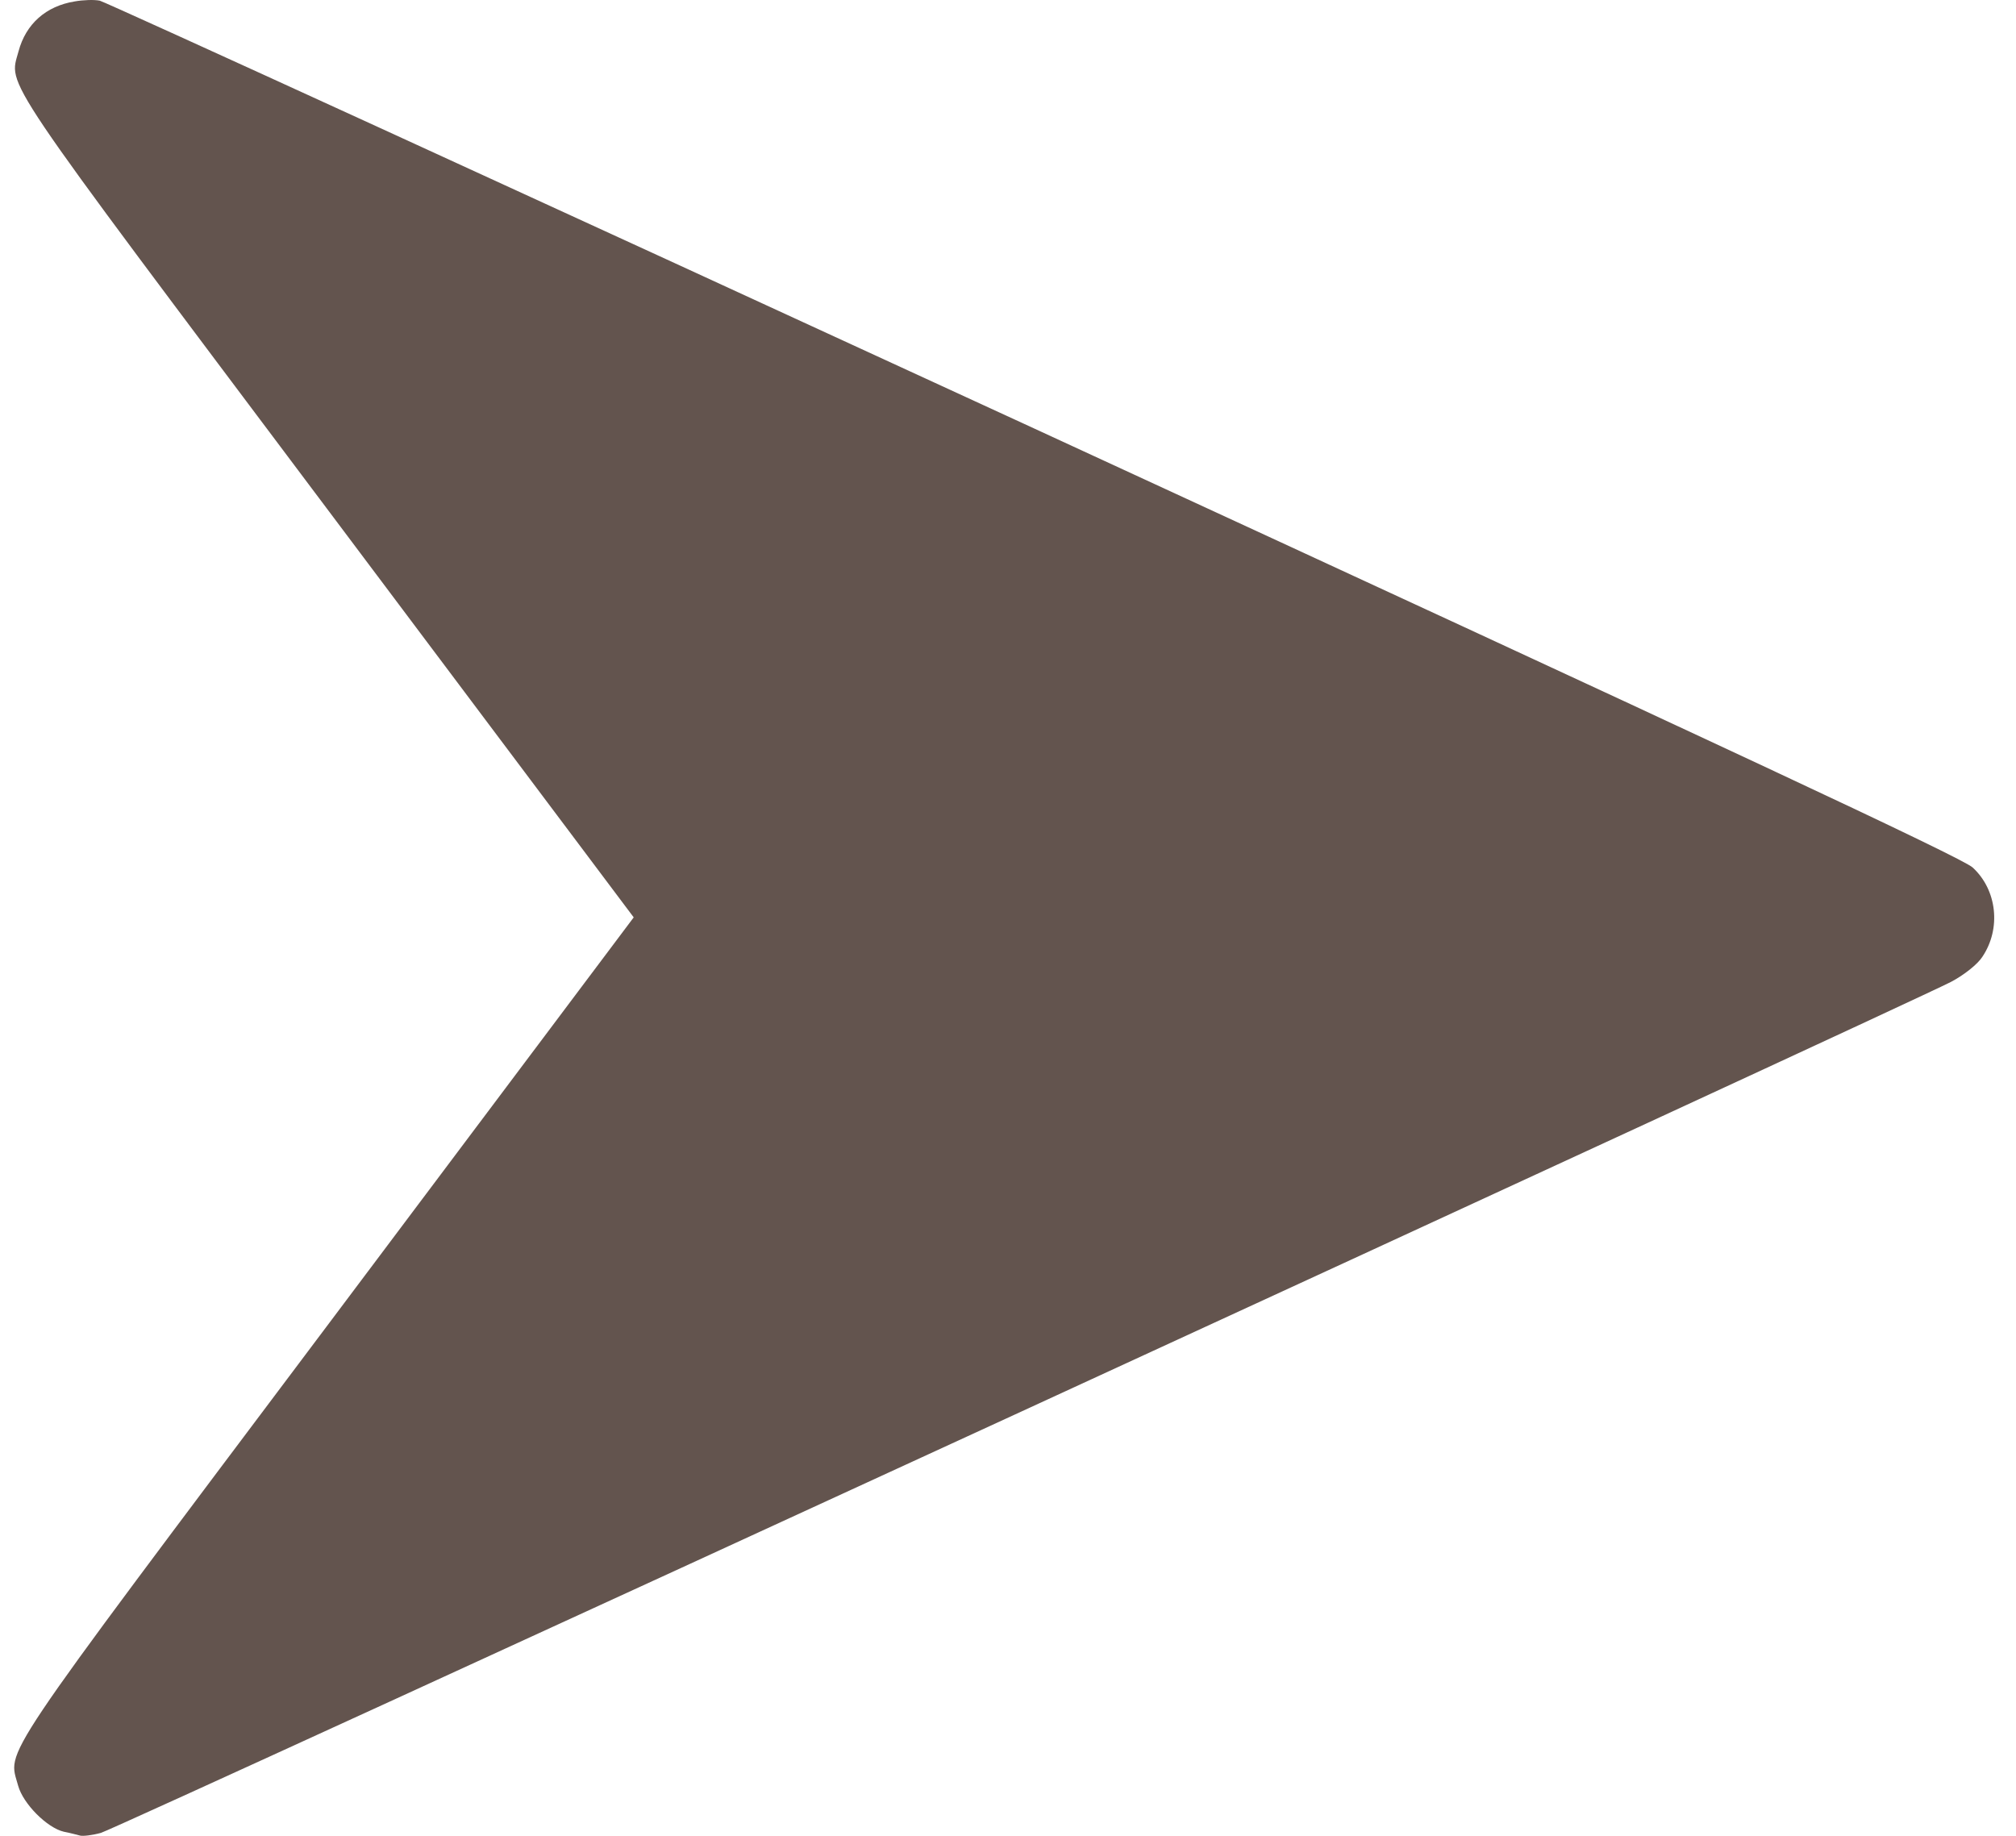 <?xml version="1.0" encoding="UTF-8"?> <svg xmlns="http://www.w3.org/2000/svg" width="56" height="51" viewBox="0 0 56 51" fill="none"><path d="M2.073 0.04C1.278 0.169 0.719 0.663 0.515 1.425C0.247 2.424 -0.14 1.844 9.07 14.115L17.603 25.485L9.07 36.854C-0.226 49.233 0.225 48.567 0.504 49.608C0.644 50.113 1.31 50.779 1.773 50.886C1.945 50.918 2.138 50.972 2.224 50.993C2.299 51.015 2.568 50.983 2.804 50.918C3.234 50.8 52.949 27.922 54.195 27.277C54.561 27.084 54.937 26.784 55.066 26.58C55.593 25.796 55.474 24.722 54.797 24.1C54.507 23.831 47.865 20.729 28.726 11.903C14.604 5.397 2.922 0.051 2.772 0.019C2.622 -0.013 2.31 -0.003 2.073 0.04Z" fill="#63544E"></path></svg> 